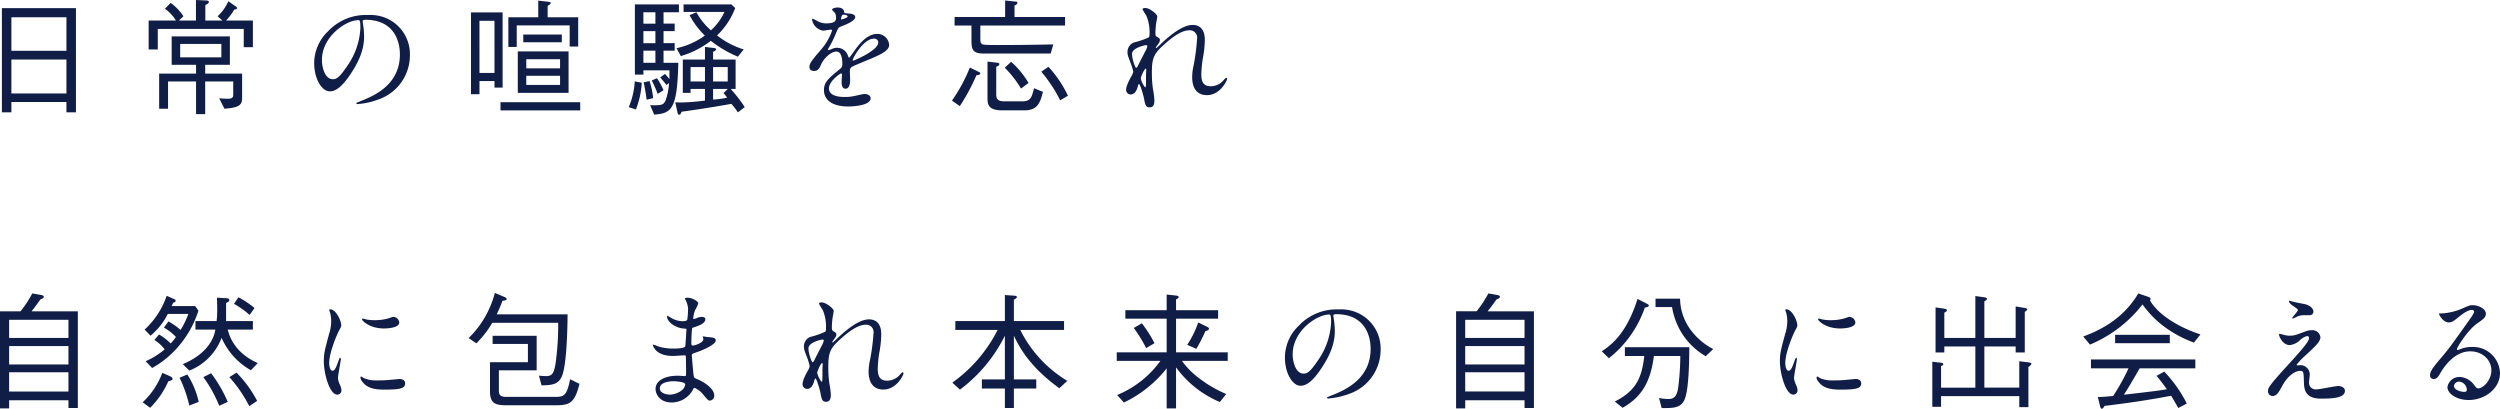 <svg xmlns="http://www.w3.org/2000/svg" width="679.32" height="111.076" viewBox="0 0 679.32 111.076"><defs><style>.a{fill:#101d46}</style></defs><path class="a" d="M20.638 30.532V2.21H.51v28.322h2.584V27.71h14.96v2.822zm-2.584-16.728H3.094V4.692h14.96zm0 11.594H3.094v-9.214h14.96zm50.66-12.58V5.576h-7.276a16.882 16.882 0 0 0 2.21-2.958c.544-.1.782-.17.782-.408a.655.655 0 0 0-.34-.442L62.05.34a12 12 0 0 1-2.924 4.08l1.326 1.156h-4.658V1.392c.68-.374.952-.544.952-.884s-.544-.374-.68-.374l-2.822-.136v5.576H48.62l1.224-1.156a13.813 13.813 0 0 0-3.47-3.636l-1.564 1.6a10.619 10.619 0 0 1 2.992 3.2h-7.41v7.854h2.482V7.86h23.358v4.964zM65.79 26.656v-6.664H55.76v-2.38h6.7v-7.72H46.648v7.718h6.626v2.382H43.248v9.554h2.414v-7.412h7.612v8.874h2.482v-8.874h7.618V25.5c0 .782-.034 1.326-1.428 1.326-.816 0-1.768-.068-2.38-.1l1.428 2.822c3.538-.308 4.796-.75 4.796-2.892zm-5.644-11.084H48.96v-3.638h11.186zm39.1-10.2c9.282 0 9.418 8.092 9.418 9.418 0 8.466-7.378 11.39-10.914 12.784-.85.34-.918.374-.918.476 0 .2.2.238.34.238a20.9 20.9 0 0 0 5.644-1.258 12.68 12.68 0 0 0 8.568-11.968 10.657 10.657 0 0 0-5.916-9.894 11.076 11.076 0 0 0-5.474-1.088A14.067 14.067 0 0 0 89.148 8.5a11.977 11.977 0 0 0-3.774 8.67c0 4.148 2.006 7.65 4.25 7.65 1.36 0 3.094-.816 5.814-4.964 2.992-4.522 3.5-7.684 3.5-9.962a26.062 26.062 0 0 0-.34-3.672c0-.136-.068-.272-.068-.374.002-.204.036-.476.716-.476zm-1.9.1c.442 0 .578.17.578 2.21a19.448 19.448 0 0 1-3.332 9.894c-2.35 3.538-3.166 3.946-4.152 3.946-2.074 0-2.958-3.026-2.958-5.236 0-6.426 6.63-10.812 9.86-10.812zm57.15 19.756V13.974h-13.8v11.254zm-2.312-6.664h-9.18v-2.482h9.18zm0 4.522h-9.18v-2.482h9.18zm-15.61.714V3.366h-8.6v22.236h2.312v-3.57h4.08V23.8zm-2.21-3.978h-4.08V5.644h4.08zm22.746-7.174V4.692h-8.3V1.598c.51-.306.816-.51.816-.782 0-.238-.1-.272-.986-.374L146.26.17v4.522h-8.126v8.058h2.278V6.902h14.382v5.746zm-4.45-1.156V9.384h-10.472v2.108zm5 18.5v-2.214H136v2.214zm26.824-26.66v-2.14h-11.968v19.072h2.312v-1.156h7.072v2.384a16.3 16.3 0 0 0-1.226-1.4l-1.258.952c.408.476 1.19 1.428 1.7 2.04l.68-.51a17.163 17.163 0 0 1-.884 4.59c-.644 1.464-1.154 1.464-4.248 1.428l1.088 2.55c4.692-.34 6.29-1.36 6.562-14.076h-4.012v-3.3h3.026v-2.04h-3.026V8.462h3.026v-2.04h-3.026v-3.09zm-6.392 8.4h-3.264V8.468h3.264zm0-5.3h-3.264v-3.1h3.264zm0 10.642h-3.264v-3.3h3.264zm24-3.638a22.132 22.132 0 0 1-7.242-3.808 20.312 20.312 0 0 0 4.93-7.446l-1.054-.986h-12.984v2.04h11.118a15.514 15.514 0 0 1-3.672 5 17.157 17.157 0 0 1-3.944-4.9l-1.87.782a22.146 22.146 0 0 0 4.148 5.542 20.156 20.156 0 0 1-7.684 3.434l1.156 2.142a24.666 24.666 0 0 0 8.16-4.148 31.382 31.382 0 0 0 7.344 4.318zm-27.71 9.044l-1.9-.374a20.843 20.843 0 0 1-1.632 7l1.938.646a23.129 23.129 0 0 0 1.598-7.278zm27.986 6.624a41.347 41.347 0 0 0-3.808-4.93h1.326v-7.99h-6.12v-2.108c.544-.238.816-.374.816-.68 0-.2-.272-.306-.51-.34l-2.516-.306v3.434h-6.018v9.044h2.108v-1.054h3.91v3.162a58 58 0 0 1-6.562.51c-.646 0-1.054-.034-1.5-.068l.612 2.856c.068.238.136.544.408.544.374 0 .544-.408.68-.816 2.69-.37 7.688-1.088 13.536-2.142a17.39 17.39 0 0 1 1.768 2.312zm-4.624-6.97h-3.978v-3.91h3.978zm0 2.04l-1.156 1.118a7.963 7.963 0 0 1 .986 1.262 26.912 26.912 0 0 1-3.808.51v-2.89zm-6.188-2.04h-3.91v-3.91h3.91zm-11.254 2.38a21.221 21.221 0 0 0-1.768-3.264l-1.428.612a33.837 33.837 0 0 1 1.6 3.638zm-2.822 2.142a21.248 21.248 0 0 0-.986-4.624l-1.6.34c.2.85.612 3.026.816 4.726zm43.758-7.378c1.088 0 1.462-.816 1.836-1.666.884-2.04 2.89-3.6 4.182-3.6 1.36 0 1.632 1.9 1.632 3.434a1.449 1.449 0 0 1-.51 1.19c-3.2 2.584-4.488 3.672-4.488 5.848 0 2.686 2.278 4.454 6.6 4.454.812-.004 6.084-.14 6.084-2.246 0-.816-.952-1.156-1.666-1.156-.442 0-2.618.544-3.094.612a10.523 10.523 0 0 1-2.176.2c-.986 0-4.386 0-4.386-2.346 0-1.938 3.026-4.046 3.3-4.046.238 0 .238.272.238.408 0 .034-.1 1.666-.1 2.006 0 .612.136 1.734 1.054 1.734 1.258 0 1.258-1.938 1.258-2.482 0-.306-.068-1.734-.068-2.04 0-.714.034-1.088.578-1.428.612-.374 4.454-1.9 5.3-2.278 2.108-.918 4.794-2.04 4.794-3.638a3.207 3.207 0 0 0-3.2-3.026c-2.958 0-5.168 3.094-6.29 4.658a15.964 15.964 0 0 1-1.394 1.836c-.068 0-.1-.068-.34-.646a3.066 3.066 0 0 0-2.89-2.074 3.178 3.178 0 0 0-1.326.272 6.789 6.789 0 0 1-1.054.374.125.125 0 0 1-.136-.136c0-.136.068-.238.238-.544a26.365 26.365 0 0 0 1.836-3.672c.748-1.734.782-1.8 1.292-2.006 1.564-.612 4.046-1.564 4.046-2.686 0-.714-1.292-.884-1.53-.884-1.36-.1-1.5-.17-1.53-.612-.068-.748-.918-1.054-1.734-1.054-.612 0-1.5.272-1.5.544 0 .2.714.816.816.986a2.726 2.726 0 0 1 .272 1.19c0 .68 0 1.6-2.788 1.6a5.4 5.4 0 0 1-2.244-.612 7.637 7.637 0 0 0-1.292-.646c-.2 0-.2.136-.2.238a3.608 3.608 0 0 0 3.026 2.992c.306 0 1.7-.272 2.04-.272.136 0 .374.034.374.238a15.645 15.645 0 0 1-2.89 5.066c-2.312 2.686-3.264 3.774-3.264 4.794.002.918.648 1.122 1.294 1.122zm7.31-14.212c0-.136.136-1.088.612-1.088.306 0 1.156.068 1.156.51 0 .374-1.632.816-1.7.816s-.068-.102-.068-.238zm8.908 5.44a1.046 1.046 0 0 1 1.19 1.02c0 2.244-6.7 4.964-6.8 4.964s-.136-.1-.136-.17c0-.544 2.924-5.814 5.746-5.814zm51.952-3.57V4.624h-13.734V1.492c.272-.1.782-.34.782-.714 0-.306-.272-.34-.748-.374l-2.584-.272V4.62h-13.738v2.312h4.59v3.842c0 2.482.136 3.774 3.332 3.774h18.19l.714-2.482c-4.9.1-10.1.17-14.994.17-.884 0-3.06 0-3.808-.1-.884-.1-1.02-.578-1.02-1.632v-3.57zm.782 19.074a31.34 31.34 0 0 0-5.3-7.854l-1.942 1.326a38.505 38.505 0 0 1 5.134 7.786zm-10.71-3.468a23.794 23.794 0 0 0-4.726-5.75l-1.734 1.6a29.694 29.694 0 0 1 4.42 5.678zm3.91 2.414l-2.416-.986c-.646 2.55-.918 3.57-3.264 3.57h-4.794c-2.21 0-2.21-1.054-2.21-2.176v-7.208c.408-.17.85-.374.85-.748 0-.238-.238-.306-.68-.374l-2.55-.306v9.894c0 1.8.238 3.366 4.08 3.366h5.916c3.334.004 4.286-1.696 5.068-5.032zm-17.034-5c0-.238-.238-.34-.51-.476l-2.312-1.122a43.741 43.741 0 0 1-4.86 8.978l2.14 1.496a55.559 55.559 0 0 0 4.522-8.4c.714-.1 1.02-.134 1.02-.474zm44.88-17.782c-.238 0-.782.034-.782.34a13.218 13.218 0 0 0 1.02 1.7 11.425 11.425 0 0 1 .884 4.964c0 .612-.034.85-.238.986a21.971 21.971 0 0 1-4.046 1.394 2.742 2.742 0 0 0-1.7 2.652c0 .578.034.816.782 2.72a17.873 17.873 0 0 1 .782 2.55 3.228 3.228 0 0 1-.442 1.122c-.34.612-1.5 2.618-1.5 3.808a1.244 1.244 0 0 0 1.224 1.258c1.02 0 1.564-.884 1.87-1.9.238-.816.272-.918.408-.918.34 0 1.258 3.3 1.326 3.74.34 1.8.476 2.584 1.53 2.584s1.326-.782 1.326-1.9a20.762 20.762 0 0 0-.408-3.162 31.081 31.081 0 0 1-.272-4.386c0-3.434.34-4.828 2.618-6.97 2.244-2.108 5.134-4.522 7.548-4.522a1.994 1.994 0 0 1 2.108 2.346 56.48 56.48 0 0 1-.918 7.106 14.473 14.473 0 0 0-.408 3.2c0 .918 0 4.964 4.012 4.964 3.6 0 5.474-3.944 5.474-4.42 0-.1-.068-.272-.2-.272-.17 0-.476.306-.714.578a4.535 4.535 0 0 1-3.57 1.7c-2.312 0-2.516-1.836-2.516-3.162a29.289 29.289 0 0 1 .544-5.1 30.069 30.069 0 0 0 .408-4.352c0-2.414-1.02-4.046-3.332-4.046-3.162 0-7.276 3.876-9.044 5.576-.68.646-.782.714-.85.714a.09.09 0 0 1-.1-.1c0-.1.1-.238.816-1.224a1.639 1.639 0 0 0 .306-.884c0-.34-.2-.51-.51-.68-.612-.306-.714-.476-.714-1.19a23.733 23.733 0 0 1 .17-2.448c.034-.306.34-1.8.34-2.074-.002-.624-2.11-2.29-3.232-2.29zm.544 10.3a4.673 4.673 0 0 1-.612 1.53c-.17.34-2.006 3.91-2.074 4.08-.068.136-.238.34-.374.34-.306 0-1.122-2.55-1.122-3.74 0-1.7 3.536-2.414 3.808-2.414a.366.366 0 0 1 .374.208zm-.612 11.258a5.561 5.561 0 0 1-1.19-2.448c0-.374.986-2.618 1.326-2.618.17 0 .17.2.17.306 0 .068-.068 1.02-.068 1.19 0 3.33 0 3.57-.238 3.57zM0 84.592v26.382h2.482v-2.21h16.116v2.108h2.55v-26.28H8.568a50.98 50.98 0 0 0 2.38-3.2c.476-.2.952-.374.952-.748 0-.17-.17-.374-.646-.476l-2.48-.44a30.489 30.489 0 0 1-3.2 4.864zm18.6 14.45H2.482v-5h16.116zm0-7.208H2.482v-4.932h16.116zm0 14.552H2.482v-5.238h16.116zm51.442-7.718c-1.972-.918-6.732-3.3-8.16-9.112h6.832v-2.314h-7.276v-4.9c.306-.136.884-.442.884-.816 0-.17-.17-.442-.612-.476l-2.754-.17c.034.714.068 2.584.068 3.162a25.921 25.921 0 0 1-.17 3.2h-5.746v2.312h5.406c-.272 2.006-1.87 6.494-8.84 9.384l1.768 1.768a15.46 15.46 0 0 0 8.772-8.908 18.654 18.654 0 0 0 7.96 8.806zM53.924 84.42l-.884-1.258h-6.392c.136-.306.34-.748.408-.884.34-.136.68-.272.68-.544a.418.418 0 0 0-.238-.374l-2.21-.986a22.113 22.113 0 0 1-5.984 9.18l1.6 1.666a18.468 18.468 0 0 0 4.692-5.916h5.578a21.65 21.65 0 0 1-2.108 4.352 17.092 17.092 0 0 0-3.3-2.312l-1.224 1.666a14.236 14.236 0 0 1 3.264 2.55 13.559 13.559 0 0 1-1.432 1.768 15.8 15.8 0 0 0-3.162-2.448l-1.258 1.5a10.489 10.489 0 0 1 2.788 2.55 20.726 20.726 0 0 1-5.168 3.226l1.77 1.836a26.177 26.177 0 0 0 8.13-7.072 27.824 27.824 0 0 0 4.45-8.5zm15.232-.714a23.792 23.792 0 0 0-4.352-2.924L63.58 82.55a25.158 25.158 0 0 1 4.25 3.026zm.718 25.228a31.986 31.986 0 0 0-5.61-7.684l-1.938 1.224a36.477 36.477 0 0 1 5.406 7.888zm-7.99.272a36.33 36.33 0 0 0-4.522-7.786l-2.108 1.054a35.916 35.916 0 0 1 4.318 7.786zm-7.888 0a23.033 23.033 0 0 0-3.094-7.446l-2.108.884a34.983 34.983 0 0 1 2.648 7.548zm-7.106-6.29c0-.34-.476-.578-.748-.714l-2.04-.884a20.8 20.8 0 0 1-5.338 7.99l2.04 1.5a23.359 23.359 0 0 0 4.93-7.208c.812-.208 1.152-.308 1.152-.684zM89.454 98.7c0-3.06 2.244-8.058 2.618-8.772.646-1.156.646-1.19.646-1.564 0-1.224-1.428-4.318-2.992-4.318-.136 0-.272.068-.272.17a4.306 4.306 0 0 0 .2.612 8.328 8.328 0 0 1 .34 2.414 11.544 11.544 0 0 1-.578 3.536c-1.156 4.25-1.428 5.236-1.428 7.412 0 3.264 1.564 9.044 3.672 9.044a1.139 1.139 0 0 0 1.122-1.156 3.666 3.666 0 0 0-.408-1.5 6.063 6.063 0 0 1-.544-1.768c0-.816.782-4.794.782-5.168 0-.068 0-.408-.17-.408s-.272.272-.476.85c-.748 2.108-1.054 2.652-1.632 2.652-.54.004-.88-1.016-.88-2.036zm17.612-12.58c-.34-.034-.442 0-1.462.374a13.733 13.733 0 0 1-3.74.51 11.618 11.618 0 0 1-2.312-.2c-.442-.1-.85-.238-.952-.238-.2 0-.238.1-.238.17 0 .442 2.108 2.516 5.95 2.516.408 0 4.182 0 4.182-1.666a1.7 1.7 0 0 0-1.428-1.466zm1.462 16.864c-.136 0-2.516.238-2.992.272a28.338 28.338 0 0 1-2.958.1 8.369 8.369 0 0 1-3.638-.578 5.072 5.072 0 0 0-.816-.476c-.17 0-.17.272-.17.34 0 .646.884 1.53 1.054 1.7.714.68 1.972 1.53 5.3 1.53 4.76 0 5.78-.408 5.78-1.734.004-.406-.268-1.154-1.56-1.154zm45.7-17.578H134.98c.782-1.7.85-1.836 1.564-3.672.748-.1 1.122-.17 1.122-.51 0-.17-.272-.408-.544-.51l-2.648-1.122a27.331 27.331 0 0 1-2.754 6.664 26.123 26.123 0 0 1-4.386 5.61l2.108 1.428a27.051 27.051 0 0 0 4.318-5.576h17.914a75.085 75.085 0 0 1-.714 11.05c-.408 2.72-.986 3.434-2.55 3.434a18.57 18.57 0 0 1-1.972-.136l.714 2.652c2.754-.068 4.59-.17 5.576-2.584 1.292-3.162 1.496-13.668 1.496-16.728zm3.23 18.9l-2.55-1.258c-.816 4.216-1.564 4.794-3.842 4.794h-13.5c-1.768 0-2.006-.68-2.006-1.768v-5.44h10.268v-9.38h-11.97v2.21h9.588v4.964h-10.3v7.922c0 3.4 1.564 3.774 4.658 3.774h13.09c3.874 0 5.268-.544 6.56-5.814zM186.97 83.77a23.393 23.393 0 0 1-.2 2.992c-.068.34-.408.51-1.122.51a6 6 0 0 1-3.3-.918c-.1-.068-.918-.544-.952-.544-.1 0-.136.17-.136.238 0 1.326 2.142 3.06 4.556 3.23.544.034.714.034.714.2 0 .034-.272 4.488-.306 4.59-.238.646-2.516.646-3.332.646a13.229 13.229 0 0 1-4.114-.612 8.378 8.378 0 0 0-1.292-.476c-.1 0-.1.068-.1.136a3.82 3.82 0 0 0 .986 1.564c1.53 1.428 3.91 1.394 4.692 1.394.442 0 2.482-.17 2.958-.17.34 0 .34.2.34.51.034.918.068 3.2.068 3.876 0 1.156 0 1.258-.374 1.258-.238 0-1.5-.1-1.8-.1-4.046 0-6.12 1.564-6.12 3.6 0 1.394 1.156 3.672 4.352 3.672a6.586 6.586 0 0 0 5.78-3.434c.17-.374.238-.544.442-.544a6.07 6.07 0 0 1 2.38 1.836c1.224 1.462 1.36 1.632 1.836 1.632a1.316 1.316 0 0 0 1.156-1.428c0-1.6-2.176-3.4-4.828-4.488-.714-.272-.714-.408-.85-1.53-.034-.34-.408-4.25-.408-4.9 0-.34.1-.374 1.156-.748 1.564-.51 5.338-2.074 5.338-3.264 0-.748-.884-.816-2.278-.918-.17 0-.884-.17-1.054-.17-.068 0-.17 0-.17.1s.136.51.136.612c0 1.088-2.448 1.768-2.822 1.768-.442 0-.442-.2-.442-.986 0-1.394.136-3.2.17-3.3.034-.51.1-.544.374-.612.952-.306 3.264-.986 3.264-2.244 0-.544-.646-.646-.986-.646a4.067 4.067 0 0 0-1.224.272 3.969 3.969 0 0 1-.952.306c-.136 0-.136-.136-.136-.2a7.945 7.945 0 0 1 .51-2.21 9.768 9.768 0 0 0 .85-1.8c0-.714-1.836-1.564-2.754-1.564-.2 0-.85 0-.85.238 0 .068.2.408.238.51a6.462 6.462 0 0 1 .602 2.12zm-.816 20.536c.136.306-.17 1.122-.782 1.666a5.61 5.61 0 0 1-3.366 1.258c-.952 0-2.72-.408-2.72-1.7 0-1.938 3.57-1.938 3.638-1.938.608 0 2.988.14 3.226.718zm37.162-22.134c-.238 0-.782.034-.782.34a13.217 13.217 0 0 0 1.02 1.7 11.425 11.425 0 0 1 .884 4.964c0 .612-.034.85-.238.986a21.97 21.97 0 0 1-4.046 1.394 2.742 2.742 0 0 0-1.7 2.652c0 .578.034.816.782 2.72a17.875 17.875 0 0 1 .782 2.55 3.229 3.229 0 0 1-.444 1.126c-.34.612-1.5 2.618-1.5 3.808a1.244 1.244 0 0 0 1.224 1.258c1.02 0 1.564-.884 1.87-1.9.238-.816.272-.918.408-.918.34 0 1.258 3.3 1.326 3.74.34 1.8.476 2.584 1.53 2.584s1.326-.782 1.326-1.9a20.766 20.766 0 0 0-.408-3.162 31.078 31.078 0 0 1-.272-4.386c0-3.434.34-4.828 2.618-6.97 2.244-2.108 5.134-4.522 7.548-4.522a1.994 1.994 0 0 1 2.108 2.346 56.48 56.48 0 0 1-.918 7.106 14.473 14.473 0 0 0-.408 3.2c0 .918 0 4.964 4.012 4.964 3.6 0 5.474-3.944 5.474-4.42 0-.1-.068-.272-.2-.272-.17 0-.476.306-.714.578a4.535 4.535 0 0 1-3.57 1.7c-2.312 0-2.516-1.836-2.516-3.162a29.29 29.29 0 0 1 .544-5.1 30.065 30.065 0 0 0 .408-4.352c0-2.414-1.02-4.046-3.332-4.046-3.162 0-7.276 3.876-9.044 5.576-.68.646-.782.714-.85.714a.09.09 0 0 1-.1-.1c0-.1.1-.238.816-1.224a1.639 1.639 0 0 0 .306-.884c0-.34-.2-.51-.51-.68-.612-.306-.714-.476-.714-1.19a23.732 23.732 0 0 1 .17-2.448c.034-.306.34-1.8.34-2.074-.004-.626-2.112-2.292-3.234-2.292zm.544 10.3a4.674 4.674 0 0 1-.612 1.53c-.17.34-2.006 3.91-2.074 4.08-.068.136-.238.34-.374.34-.306 0-1.122-2.55-1.122-3.74 0-1.7 3.536-2.414 3.808-2.414a.366.366 0 0 1 .37.21zm-.616 11.26a5.56 5.56 0 0 1-1.19-2.448c0-.374.986-2.618 1.326-2.618.17 0 .17.2.17.306 0 .068-.068 1.02-.068 1.19 0 3.33 0 3.57-.238 3.57zm66.776-.24a33.644 33.644 0 0 1-12.784-13.838h11.9v-2.412h-13.634v-5.814c.476-.272.816-.442.816-.748 0-.272-.578-.306-.714-.34l-2.55-.17v7.072H259.59v2.414h11.492a39.338 39.338 0 0 1-12.308 14.314l2.074 1.9a40.969 40.969 0 0 0 12.206-14.65v11.866h-6.256v2.482h6.256v5.3h2.448v-5.3h6.086v-2.482h-6.086V91.22c2.414 5.2 5.984 9.622 12.342 14.28zm38.488-14.178c0-.272-.272-.408-.442-.476l-2.482-1.224a25.822 25.822 0 0 1-2.992 6.086l2.482 1.092a40.725 40.725 0 0 0 2.448-4.794c.68-.206.986-.376.986-.682zm5.1 8.738v-2.31h-14.042v-9.15h11.424v-2.308h-11.424V81.36c.34-.17.714-.374.714-.646 0-.17-.136-.34-.748-.408l-2.516-.272v4.25h-11.22v2.308h11.22v9.15H303.45v2.312h11.866a27.172 27.172 0 0 1-11.764 9.282l1.836 2.04a32.709 32.709 0 0 0 11.628-9.284v10.88h2.55v-11.15a28.167 28.167 0 0 0 11.9 9.418l1.734-2.176a32.833 32.833 0 0 1-7.174-4.148 21.542 21.542 0 0 1-4.862-4.862zm-19.89-4.794a36.409 36.409 0 0 0-3.434-5.406l-2.21 1.26a37.51 37.51 0 0 1 3.366 5.474zm49.3-7.888c9.282 0 9.418 8.092 9.418 9.418 0 8.466-7.378 11.39-10.914 12.784-.85.34-.918.374-.918.476 0 .2.2.238.34.238a20.9 20.9 0 0 0 5.644-1.258 12.68 12.68 0 0 0 8.568-11.968 10.657 10.657 0 0 0-5.916-9.894 11.076 11.076 0 0 0-5.474-1.088 14.067 14.067 0 0 0-10.846 4.42 11.977 11.977 0 0 0-3.774 8.67c0 4.148 2.006 7.65 4.25 7.65 1.36 0 3.094-.816 5.814-4.964 2.992-4.522 3.5-7.684 3.5-9.962a26.059 26.059 0 0 0-.34-3.672c0-.136-.068-.272-.068-.374.002-.202.036-.474.716-.474zm-1.9.1c.442 0 .578.17.578 2.21a19.447 19.447 0 0 1-3.332 9.894c-2.346 3.536-3.162 3.944-4.148 3.944-2.074 0-2.958-3.026-2.958-5.236-.004-6.422 6.626-10.808 9.856-10.808zm34.544-.884v26.388h2.482v-2.21h16.116v2.108h2.55v-26.28h-12.58a50.98 50.98 0 0 0 2.38-3.2c.476-.2.952-.374.952-.748 0-.17-.17-.374-.646-.476l-2.482-.442a30.49 30.49 0 0 1-3.2 4.862zm18.6 14.45H398.14v-5h16.116zm0-7.208H398.14v-4.926h16.116zm0 14.552H398.14v-5.232h16.116zm51.272-11.526a17.788 17.788 0 0 1-6.528-5.78 14.508 14.508 0 0 1-2.482-7.922h-6.67v2.278h4.488a19.423 19.423 0 0 0 2.006 5.984 18.822 18.822 0 0 0 7.14 7.378zm-17.51-11.832c0-.238-.238-.34-.68-.578l-2.38-1.224c-2.89 9.146-6.834 12.342-9.724 14.246l1.938 1.87a29.8 29.8 0 0 0 9.758-13.736c.708-.166 1.082-.234 1.082-.574zm11.01 11.326h-17.51v2.38h5.27c-.612 5.508-1.972 9.384-8.024 12.376l2.142 1.7c5.61-3.162 7.65-7.616 8.5-14.076h7.174a71.261 71.261 0 0 1-.578 8.636c-.34 2.21-1.054 3.06-2.686 3.06a14.93 14.93 0 0 1-2.516-.272l.714 2.72c3.264.034 5.406.034 6.358-2.652 1.054-3.06 1.122-10.064 1.156-13.872zm26.078 4.352c0-3.06 2.244-8.058 2.618-8.772.646-1.156.646-1.19.646-1.564 0-1.224-1.428-4.318-2.992-4.318-.136 0-.272.068-.272.17a4.307 4.307 0 0 0 .2.612 8.329 8.329 0 0 1 .34 2.414 11.544 11.544 0 0 1-.578 3.536c-1.156 4.25-1.428 5.236-1.428 7.412 0 3.264 1.564 9.044 3.672 9.044a1.139 1.139 0 0 0 1.122-1.156 3.666 3.666 0 0 0-.408-1.5 6.064 6.064 0 0 1-.544-1.768c0-.816.782-4.794.782-5.168 0-.068 0-.408-.17-.408s-.272.272-.476.85c-.748 2.108-1.054 2.652-1.632 2.652-.54.004-.88-1.016-.88-2.036zm17.612-12.58c-.34-.034-.442 0-1.462.374a13.733 13.733 0 0 1-3.74.51 11.618 11.618 0 0 1-2.312-.2c-.442-.1-.85-.238-.952-.238-.2 0-.238.1-.238.17 0 .442 2.108 2.516 5.95 2.516.408 0 4.182 0 4.182-1.666a1.7 1.7 0 0 0-1.428-1.466zm1.462 16.864c-.136 0-2.516.238-2.992.272a28.338 28.338 0 0 1-2.958.1 8.369 8.369 0 0 1-3.638-.578 5.072 5.072 0 0 0-.816-.476c-.17 0-.17.272-.17.34 0 .646.884 1.53 1.054 1.7.714.68 1.972 1.53 5.3 1.53 4.76 0 5.78-.408 5.78-1.734.004-.406-.272-1.154-1.56-1.154zm23.256 4.658h21.25v2.992h2.482V99.72c.238-.17.816-.578.816-.884 0-.2-.306-.306-.816-.374l-2.482-.306v7.174h-9.486V94.144h8.5v1.632h2.482v-11.05c.34-.2.646-.442.646-.646 0-.306-.476-.374-.714-.408l-2.414-.408v8.568h-8.5V81.87c.476-.272.714-.442.714-.646 0-.306-.442-.374-.714-.442l-2.448-.34v11.39h-8.432v-6.868c.238-.136.714-.374.714-.646 0-.34-.544-.408-.918-.476l-2.176-.306v12.24h2.38v-1.632h8.432v11.186h-9.316v-5.882c.238-.068.612-.2.612-.476 0-.34-.612-.408-.85-.442l-2.142-.238v12.24h2.38zm70.482-16.762c-6.868-2.278-11.764-5.848-13.7-9.214a1.108 1.108 0 0 0 .136-.442c0-.34-.34-.476-.748-.612l-2.584-.884c-2.924 5.032-7.854 9.18-14.96 11.7l1.836 2.21a35.315 35.315 0 0 0 14.28-10.914 26.948 26.948 0 0 0 5.338 5.61 31.957 31.957 0 0 0 8.636 4.76zm-8.33 2.38v-2.278h-14.858v2.278zm6.936 6.834V97.68h-28.356v2.412h10.2a55.823 55.823 0 0 1-4.182 7.514c-2.38.2-3.06.272-4.148.272l.612 2.55c.068.238.2.646.51.646.2 0 .51-.442.714-.782 8.738-1.054 13.736-1.938 18.088-2.754.374.646.476.782 1.938 3.332l2.312-1.224a36.675 36.675 0 0 0-6.12-8.67l-2.108 1.156c.816.952 1.224 1.462 2.822 3.638-.612.1-1.258.2-2.176.34-2.958.408-6.426.782-9.52 1.156.816-1.258 2.142-3.4 4.284-7.174zm25.6-18.394a.156.156 0 0 0-.136.17c0 .17.1.578 1.156 1.292.714.51 1.258.85 1.258 1.054 0 .408-1.53 1.938-1.53 2.176a.156.156 0 0 0 .136.17c.2 0 1.156-.544 1.394-.612.816-.306.884-.306 3.264-.306a.952.952 0 0 0 .952-.952c0-.918-1.02-1.7-2.142-2.006-.442-.1-2.822-.544-3.332-.68-.168-.034-.916-.306-1.018-.306zm0 9.52a5.488 5.488 0 0 1-1.666-.272c-.068 0-.85-.238-.952-.238a.241.241 0 0 0-.238.272c0 .34.952 2.788 2.924 2.788a4.768 4.768 0 0 0 2.754-1.326 4.676 4.676 0 0 1 1.9-1.122.52.52 0 0 1 .578.578c0 .986-2.652 3.876-5.576 7.106-5.576 6.086-5.576 6.46-5.576 7.378a1.252 1.252 0 0 0 1.224 1.224c1.156 0 1.7-1.02 2.652-2.754 1.87-3.468 4.114-4.08 4.794-4.08 1.02 0 1.02.306 1.088 3.06.034 2.346.612 4.488 4.658 4.488 3.672 0 6.494-.306 6.494-2.142 0-.782-.884-1.292-1.8-1.292-.85 0-5.032.918-5.984.918a1.79 1.79 0 0 1-1.972-1.9c0-.34.2-1.87.2-2.21a2.565 2.565 0 0 0-2.482-2.482c-.1 0-.68.068-.748.068-.17 0-.34-.068-.34-.2a22.017 22.017 0 0 1 2.516-2.618c2.652-2.448 3.944-3.638 3.944-4.862a2.187 2.187 0 0 0-2.414-1.87 4.336 4.336 0 0 0-1.428.238c-3.052 1.148-3.392 1.25-4.548 1.25zm51.306 14.314c-.476 0-.68-.306-1.156-.918a5.02 5.02 0 0 0-3.876-2.176 3.273 3.273 0 0 0-3.366 2.754c0 1.7 2.414 3.5 5.78 3.5 4.318 0 8.5-3.026 8.5-7.344a7.339 7.339 0 0 0-7.65-7.072 8.225 8.225 0 0 0-2.992.544c-.2.068-.646.238-.85.306-.1 0-.2-.136-.2-.238 0-.578 2.992-5.236 5.44-6.97 1.632-1.122 2.414-1.666 2.414-2.652 0-1.5-2.21-2.346-3.57-2.346-.748 0-.986.1-3.094 1.02a16.486 16.486 0 0 1-5.27 1.224c-.714 0-.816 0-.816.1 0 .17 1.054 2.346 2.652 2.346.578 0 1.054-.1 2.414-1.224.578-.476 2.584-2.176 3.842-2.176.408 0 .646.238.646.476 0 .374-.476 1.088-1.6 2.686-5.134 7.208-5.474 7.65-7.684 10.234-2.414 2.822-2.686 3.57-2.686 4.42a.937.937 0 0 0 .986.952c.918 0 1.258-.646 1.938-1.8.612-1.054 3.5-5.712 7.99-5.712 3.4 0 5.746 2.38 5.746 5.168 0 2.824-2.38 4.898-3.536 4.898zm-3.128.34a.563.563 0 0 1-.578.612c-1.462 0-2.924-.714-2.924-1.6a1.39 1.39 0 0 1 1.428-1.19 2.313 2.313 0 0 1 2.076 2.178z"/></svg>